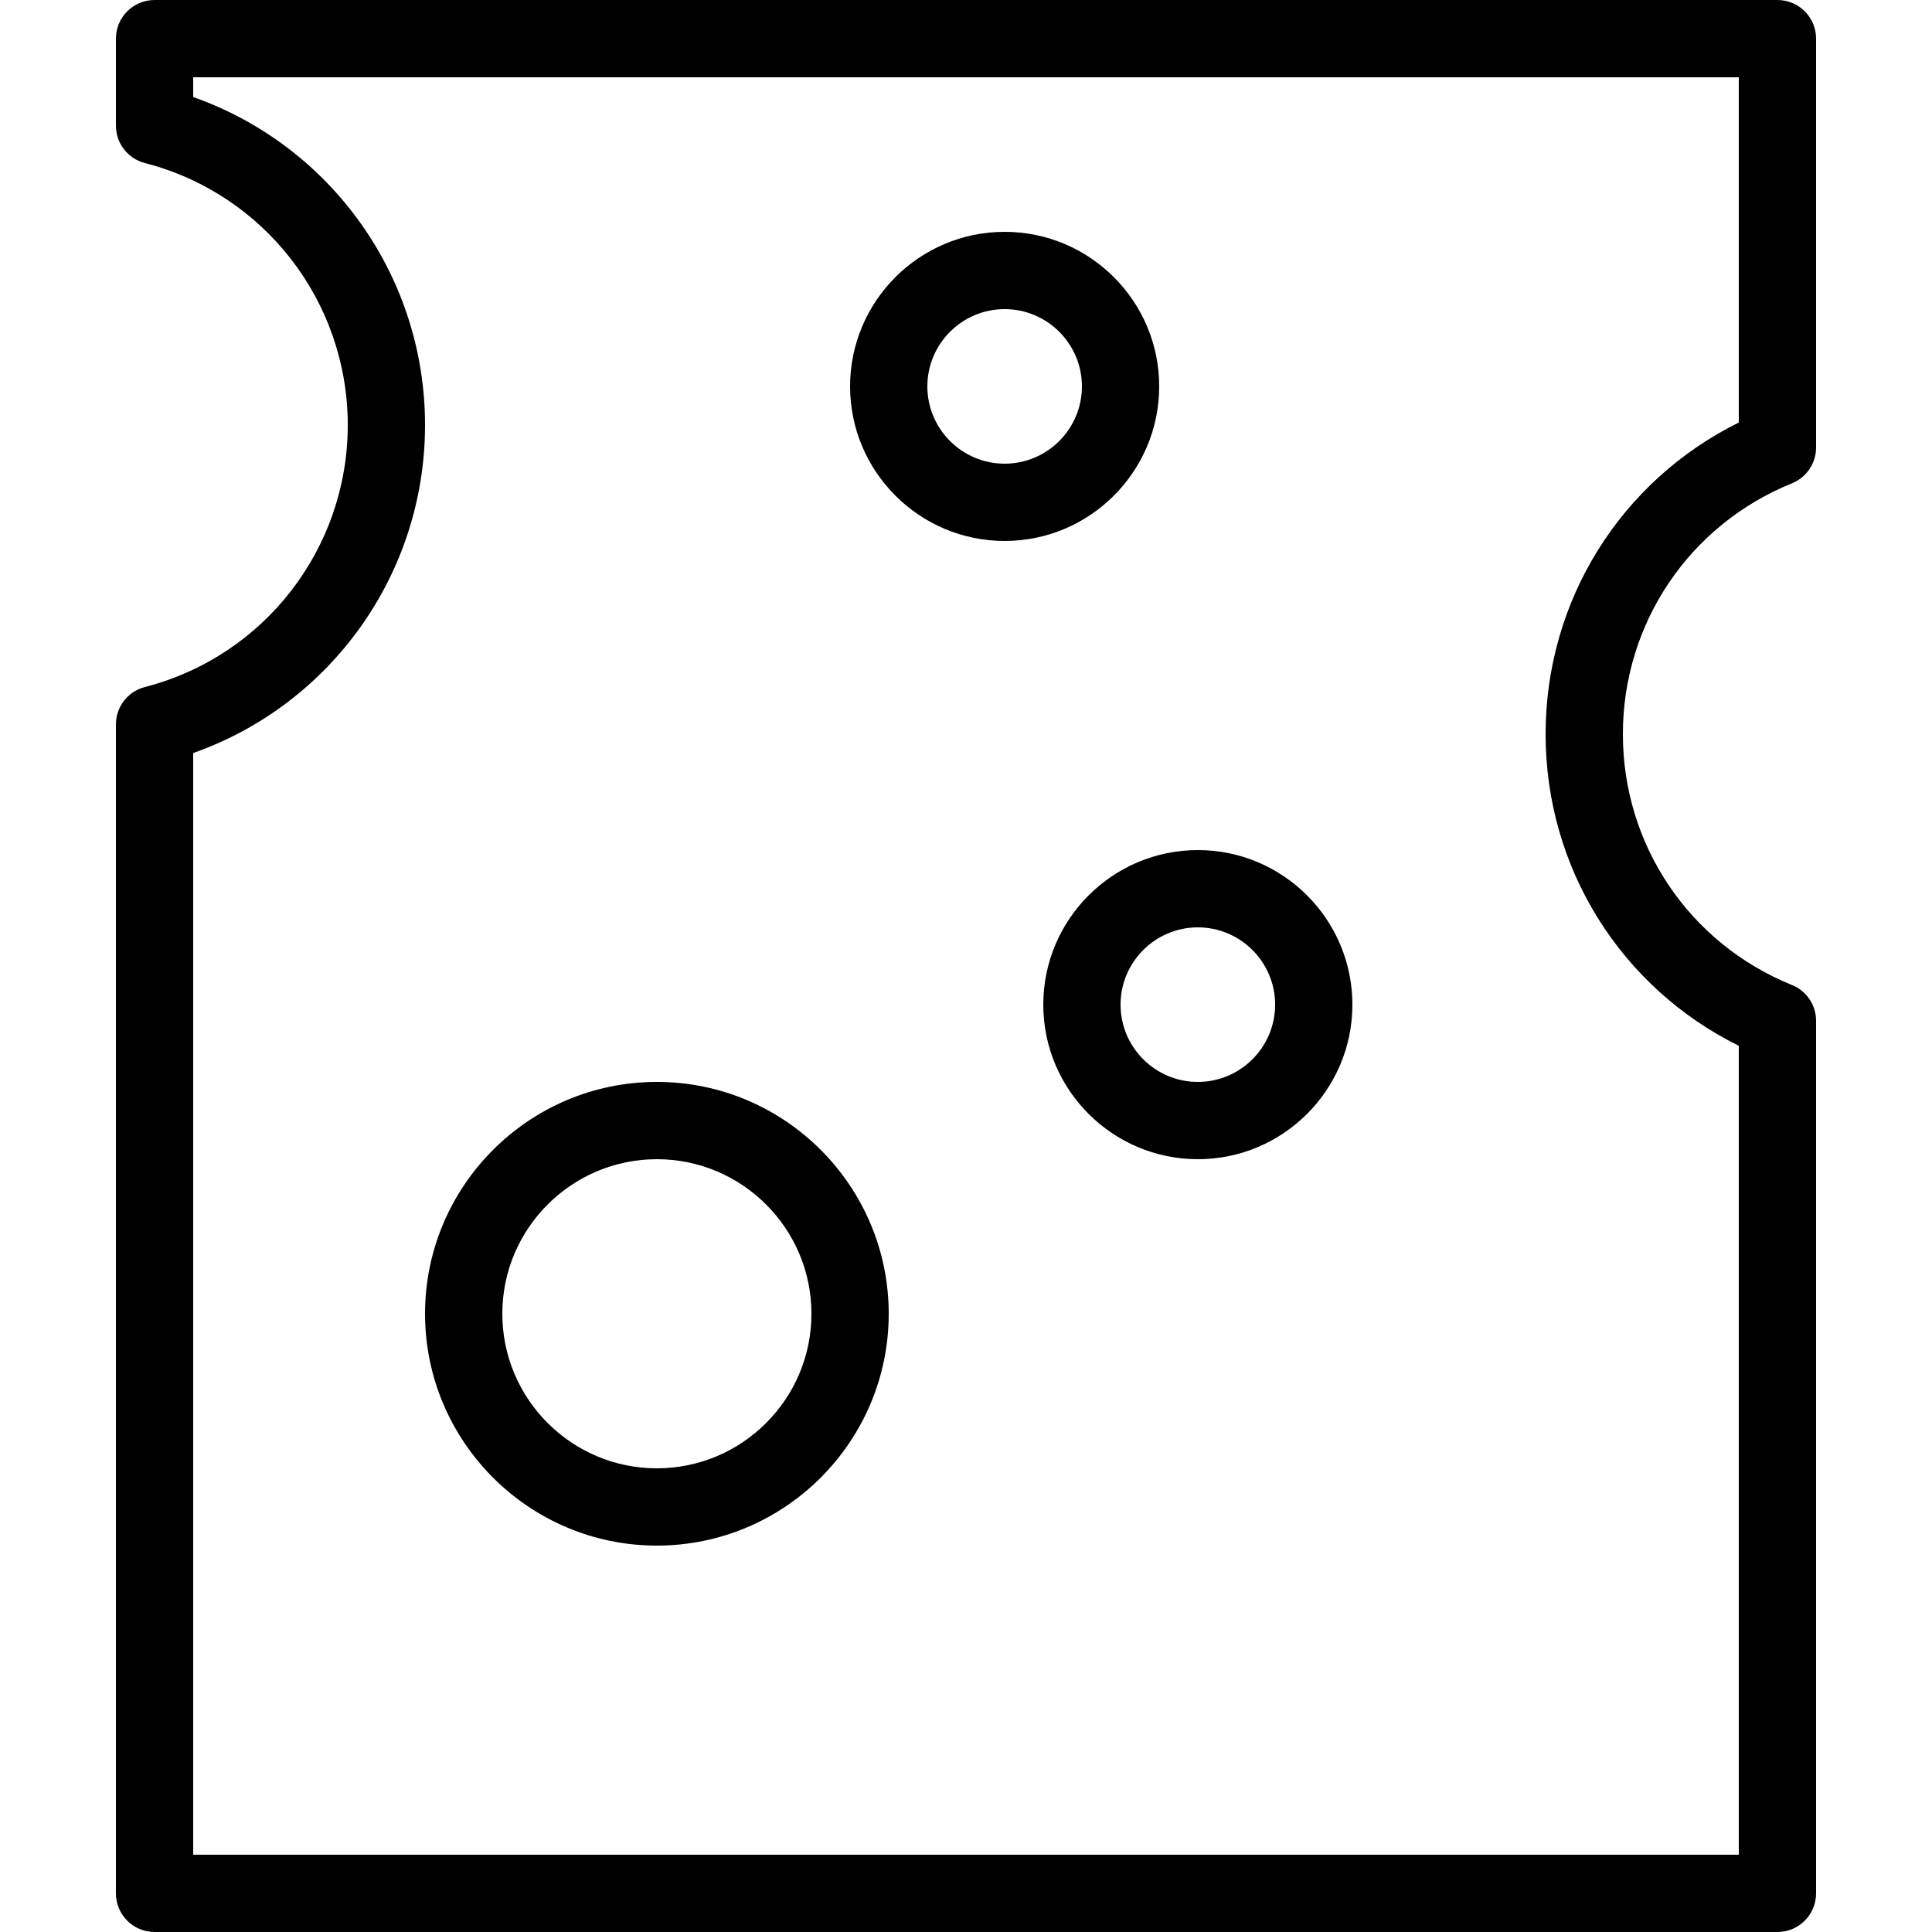 <?xml version="1.0" encoding="iso-8859-1"?>
<!-- Uploaded to: SVG Repo, www.svgrepo.com, Generator: SVG Repo Mixer Tools -->
<svg fill="#000000" height="800px" width="800px" version="1.1" id="Layer_1" xmlns="http://www.w3.org/2000/svg" xmlns:xlink="http://www.w3.org/1999/xlink" 
	 viewBox="0 0 512 512" xml:space="preserve">
<g>
	<g>
		<path d="M474.88,128.085c3.87-1.565,6.4-5.32,6.4-9.49V10.24C481.28,4.585,476.7,0,471.04,0H40.96C35.3,0,30.72,4.585,30.72,10.24
			V33.3c0,4.67,3.16,8.75,7.69,9.915c31.65,8.15,53.75,36.695,53.75,69.425s-22.1,61.275-53.75,69.425
			c-4.53,1.165-7.69,5.245-7.69,9.915v309.78c0,5.655,4.58,10.24,10.24,10.24h430.08c5.66,0,10.24-4.585,10.24-10.24V270.525
			c0-4.17-2.53-7.925-6.4-9.49c-27.21-11.015-44.8-37.11-44.8-66.475C430.08,165.2,447.67,139.105,474.88,128.085z M409.6,194.56
			c0,35.395,19.88,67.095,51.2,82.585V491.52H51.2V199.56c36.55-12.88,61.44-47.545,61.44-86.92c0-39.375-24.89-74.04-61.44-86.92
			v-5.24h409.6v91.495C429.48,127.47,409.6,159.165,409.6,194.56z"/>
	</g>
</g>
<g>
	<g>
		<path d="M266.24,61.44c-22.59,0-40.96,18.375-40.96,40.96c0,22.585,18.37,40.96,40.96,40.96s40.96-18.375,40.96-40.96
			C307.2,79.815,288.83,61.44,266.24,61.44z M266.24,122.88c-11.29,0-20.48-9.185-20.48-20.48s9.19-20.48,20.48-20.48
			s20.48,9.185,20.48,20.48S277.53,122.88,266.24,122.88z"/>
	</g>
</g>
<g>
	<g>
		<path d="M317.44,225.28c-22.59,0-40.96,18.375-40.96,40.96s18.37,40.96,40.96,40.96s40.96-18.375,40.96-40.96
			S340.03,225.28,317.44,225.28z M317.44,286.72c-11.29,0-20.48-9.185-20.48-20.48s9.19-20.48,20.48-20.48s20.48,9.185,20.48,20.48
			S328.73,286.72,317.44,286.72z"/>
	</g>
</g>
<g>
	<g>
		<path d="M174.08,286.72c-33.88,0-61.44,27.56-61.44,61.44c0,33.88,27.56,61.44,61.44,61.44s61.44-27.56,61.44-61.44
			C235.52,314.28,207.96,286.72,174.08,286.72z M174.08,389.12c-22.59,0-40.96-18.375-40.96-40.96s18.37-40.96,40.96-40.96
			s40.96,18.375,40.96,40.96S196.67,389.12,174.08,389.12z"/>
	</g>
</g>
</svg>